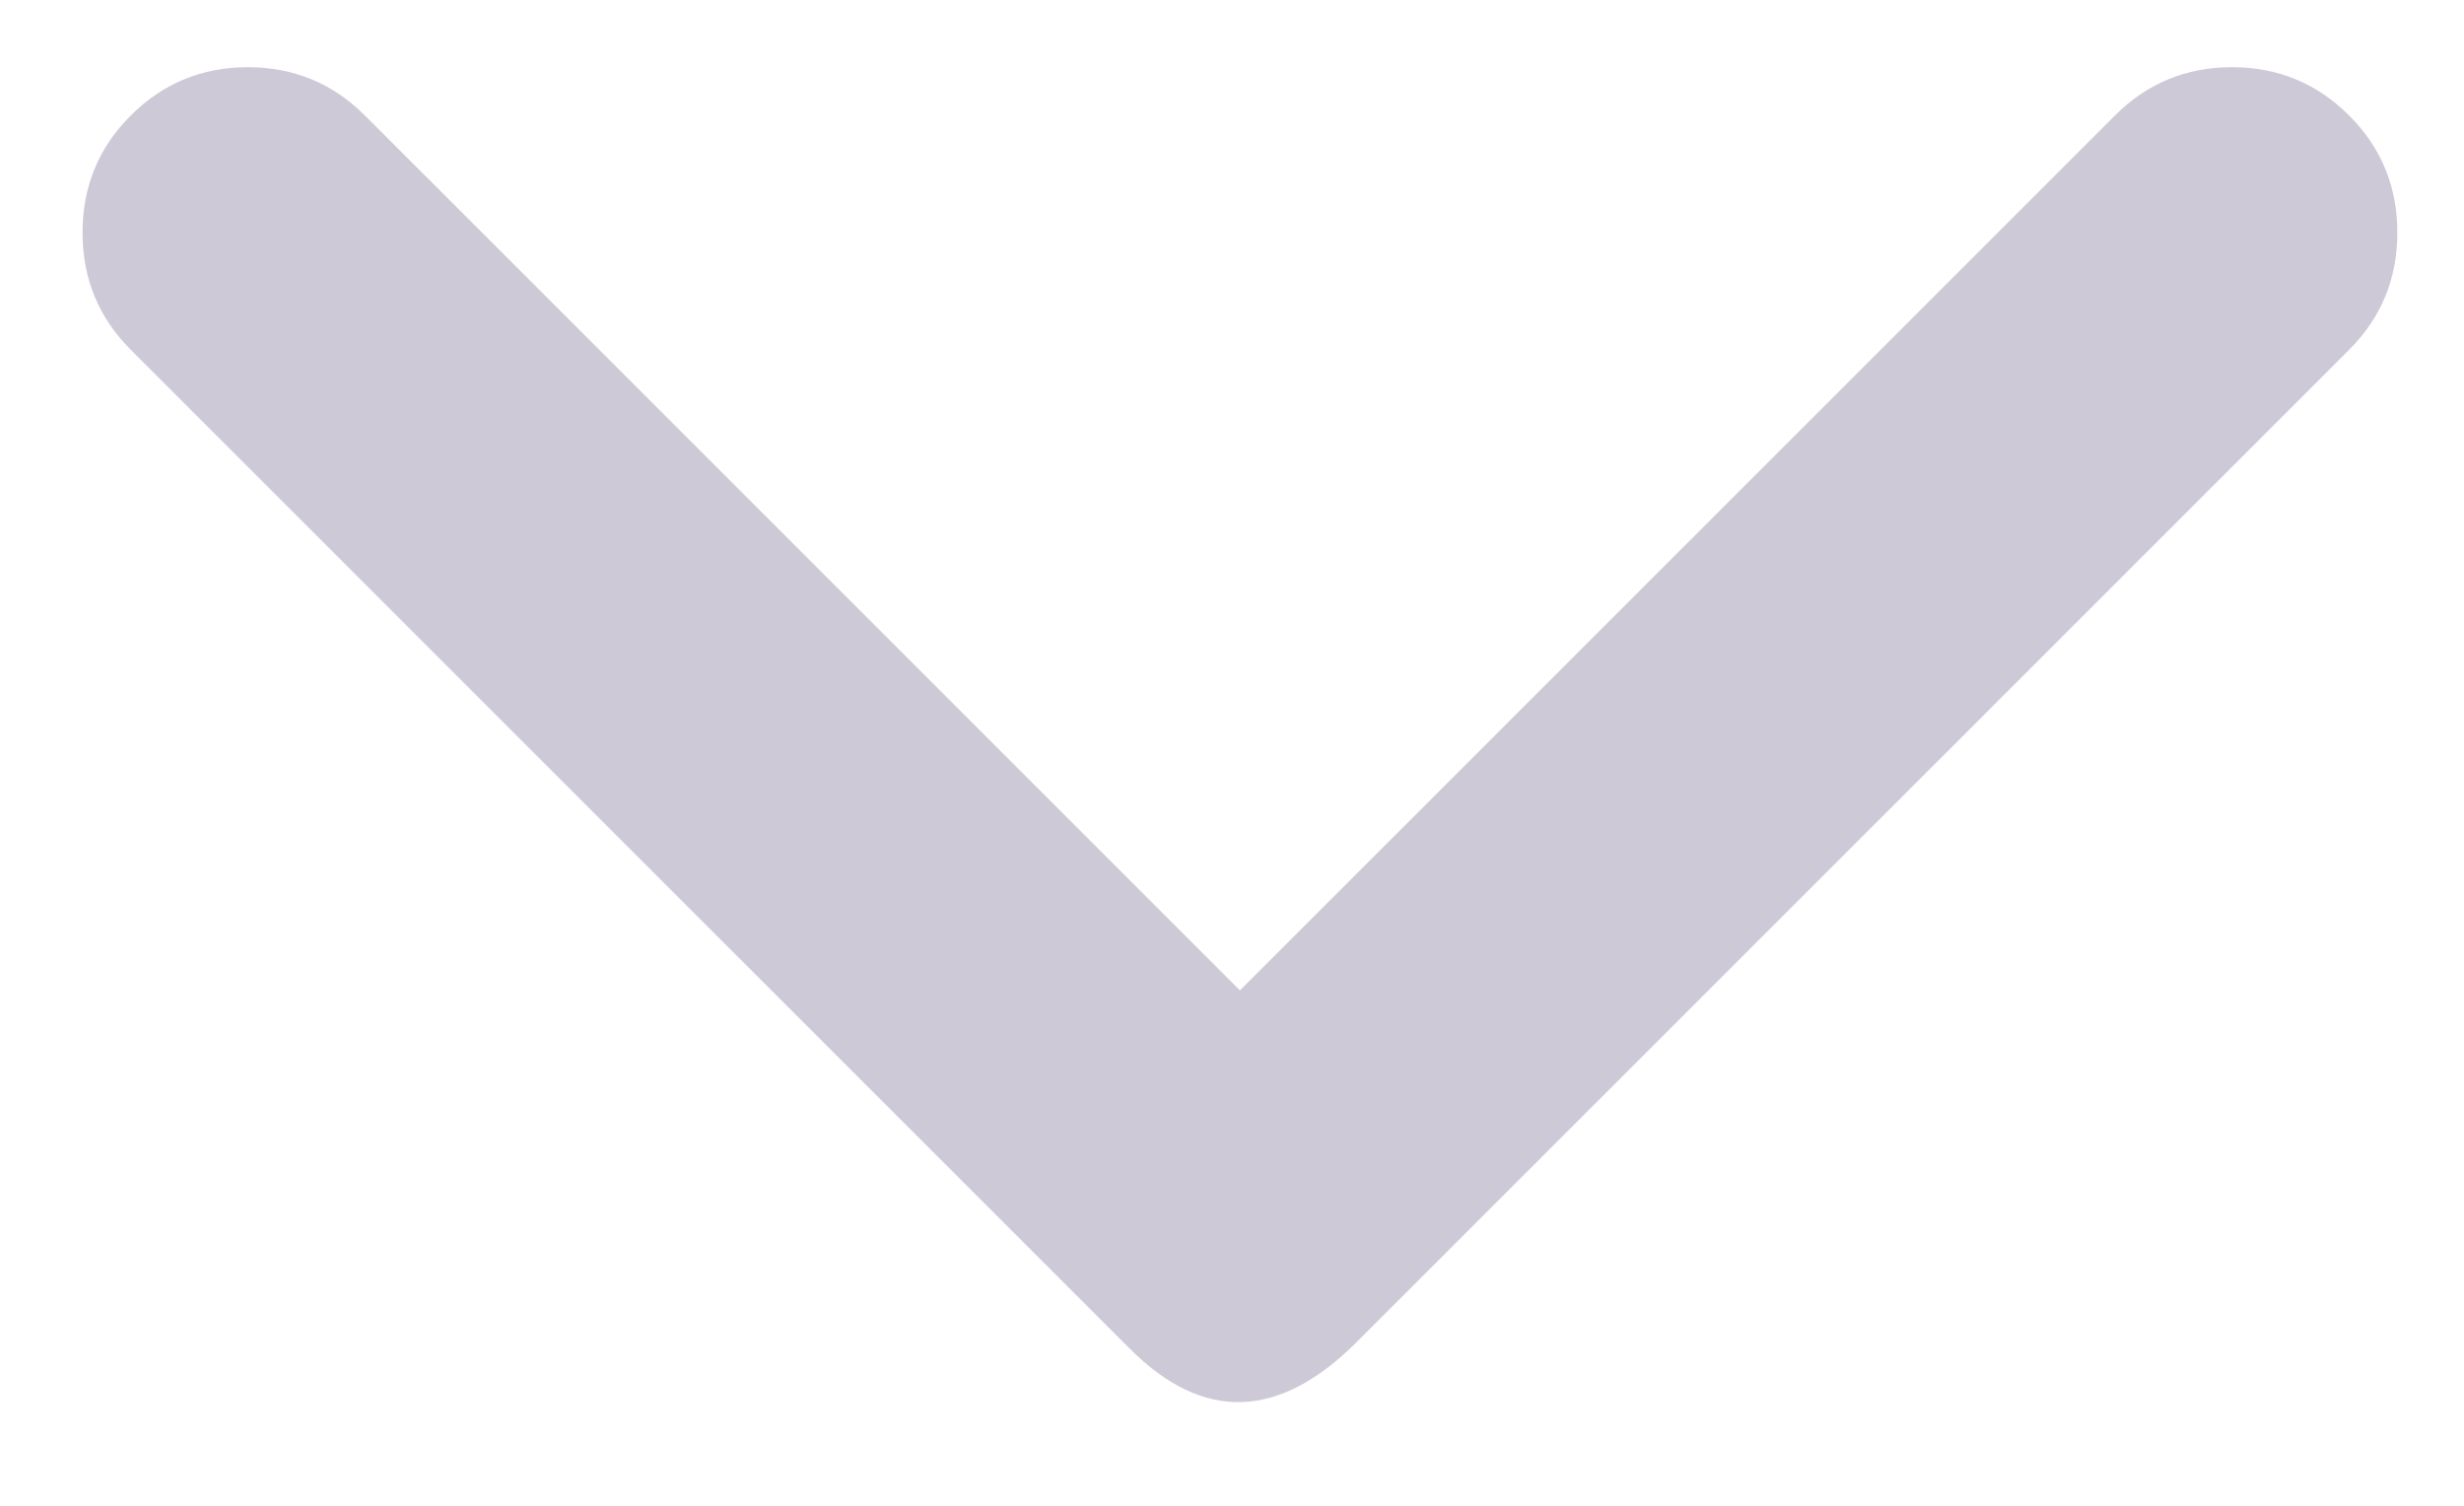 <svg width="18" height="11" viewBox="0 0 18 11" fill="none" xmlns="http://www.w3.org/2000/svg">
<path d="M9.058 7.235L15.45 0.844C15.684 0.609 15.97 0.491 16.305 0.491C16.641 0.491 16.926 0.609 17.161 0.844C17.396 1.078 17.513 1.364 17.513 1.699C17.513 2.035 17.396 2.32 17.161 2.555L9.913 9.802C9.343 10.373 8.789 10.389 8.253 9.852L0.955 2.555C0.72 2.32 0.603 2.035 0.603 1.699C0.603 1.364 0.72 1.078 0.955 0.844C1.19 0.609 1.475 0.491 1.81 0.491C2.146 0.491 2.431 0.609 2.666 0.844L9.058 7.235Z" fill="#5B4A7A" fill-opacity="0.3"/>
</svg>
